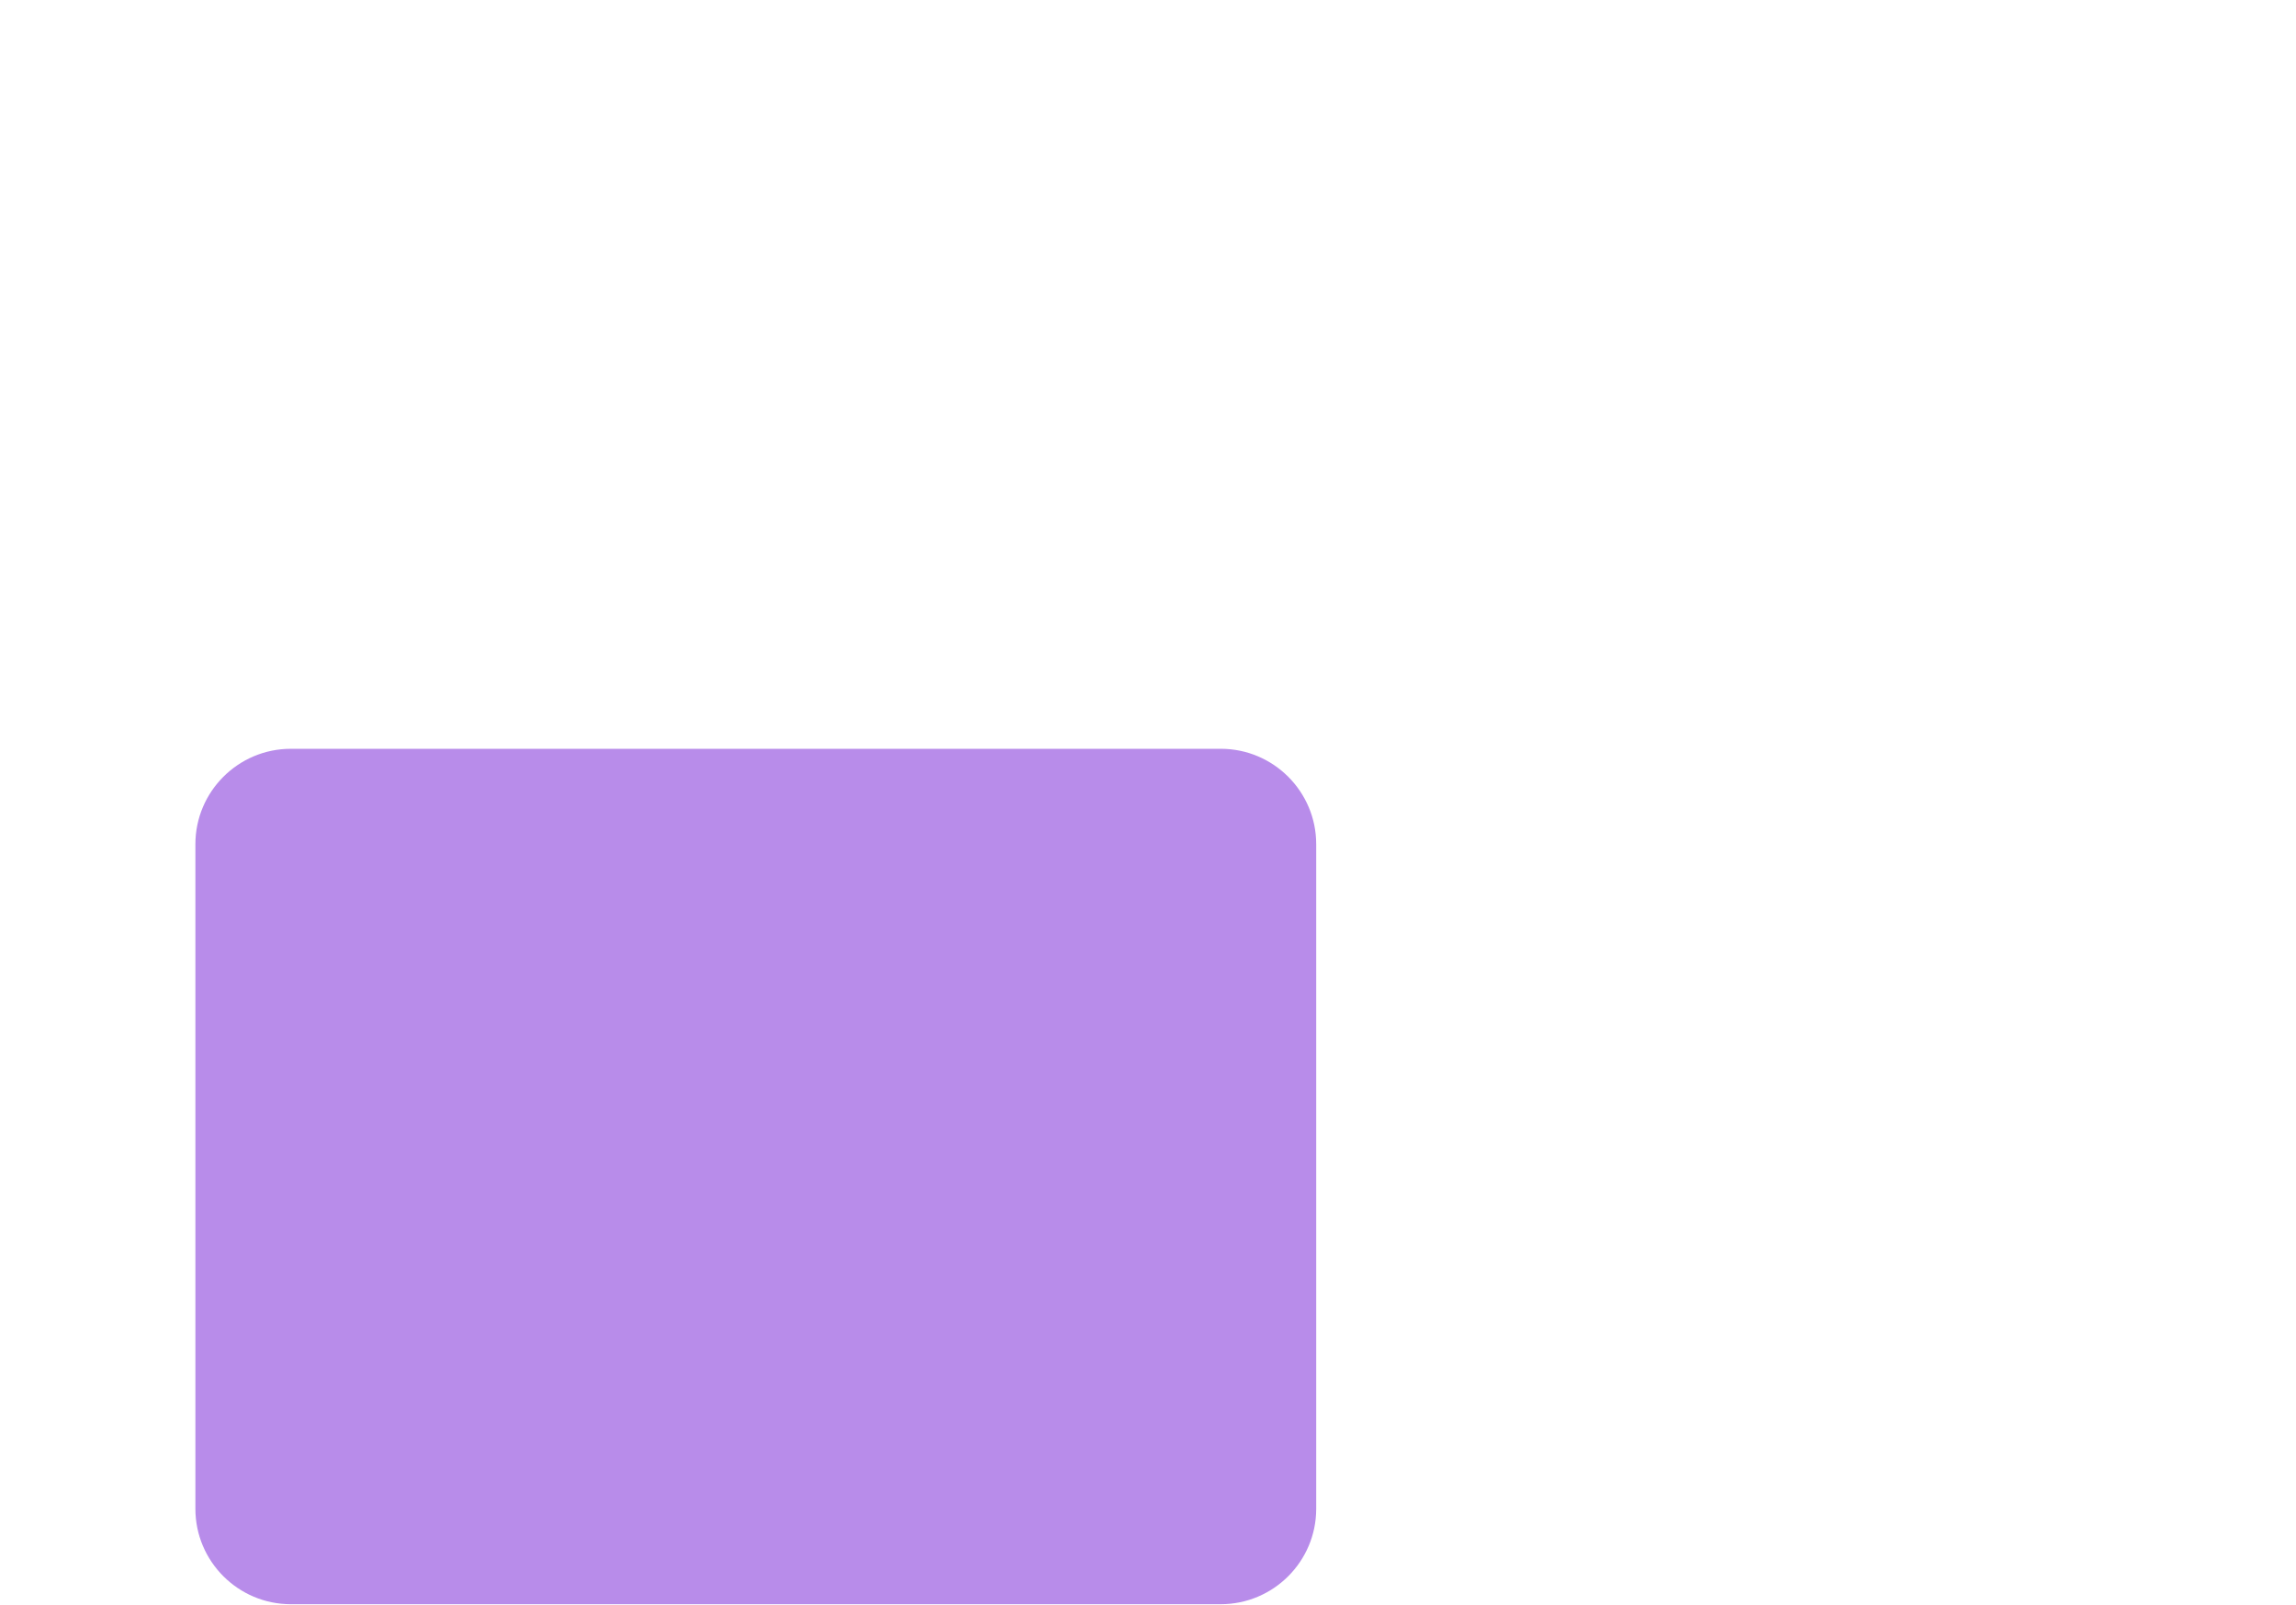 <?xml version="1.0" encoding="UTF-8"?> <!-- Generator: Adobe Illustrator 17.0.0, SVG Export Plug-In . SVG Version: 6.00 Build 0) --> <svg xmlns="http://www.w3.org/2000/svg" xmlns:xlink="http://www.w3.org/1999/xlink" id="Слой_1" x="0px" y="0px" width="654.5px" height="457.5px" viewBox="0 0 654.5 457.5" xml:space="preserve"> <g display="none"> <g display="inline"> <defs> <rect id="SVGID_1_" width="654.5" height="457.5"></rect> </defs> <clipPath id="SVGID_2_"> <use xlink:href="#SVGID_1_" overflow="visible"></use> </clipPath> <polyline clip-path="url(#SVGID_2_)" fill="none" stroke="#333333" stroke-width="17" stroke-linecap="round" stroke-miterlimit="10" points=" 106.8,239.7 106.8,175.5 427.9,175.5 427.9,419.5 106.8,419.5 106.8,316.8 "></polyline> </g> <g display="inline"> <defs> <rect id="SVGID_3_" width="654.5" height="457.5"></rect> </defs> <clipPath id="SVGID_4_"> <use xlink:href="#SVGID_3_" overflow="visible"></use> </clipPath> <line clip-path="url(#SVGID_4_)" fill="none" stroke="#333333" stroke-width="17" stroke-linecap="round" stroke-miterlimit="10" x1="325.2" y1="252.5" x2="325.2" y2="303.9"></line> </g> <g display="inline"> <defs> <rect id="SVGID_5_" width="654.5" height="457.5"></rect> </defs> <clipPath id="SVGID_6_"> <use xlink:href="#SVGID_5_" overflow="visible"></use> </clipPath> <line clip-path="url(#SVGID_6_)" fill="none" stroke="#333333" stroke-width="17" stroke-linecap="round" stroke-miterlimit="10" x1="363.7" y1="252.5" x2="363.7" y2="303.9"></line> </g> <g display="inline"> <defs> <rect id="SVGID_7_" width="654.5" height="457.5"></rect> </defs> <clipPath id="SVGID_8_"> <use xlink:href="#SVGID_7_" overflow="visible"></use> </clipPath> <path clip-path="url(#SVGID_8_)" fill="none" stroke="#333333" stroke-width="17" stroke-linecap="round" stroke-miterlimit="10" d=" M232.7,316.8h-149c-8.5,0-15.4-6.9-15.4-15.4v-46.2c0-8.5,6.9-15.4,15.4-15.4h149c8.5,0,15.4,6.9,15.4,15.4v46.2 C248.1,309.8,241.2,316.8,232.7,316.8z"></path> </g> <g display="inline"> <defs> <rect id="SVGID_9_" width="654.5" height="457.5"></rect> </defs> <clipPath id="SVGID_10_"> <use xlink:href="#SVGID_9_" overflow="visible"></use> </clipPath> <path clip-path="url(#SVGID_10_)" fill="none" stroke="#333333" stroke-width="17" stroke-linecap="round" stroke-miterlimit="10" d=" M427.9,252.5l82.5-51.6c8.8-5.5,20.2,0.8,20.2,11.2v160.3c0,9.8-10.3,16.2-19.1,11.8l-83.6-41.8"></path> </g> <g display="inline"> <defs> <rect id="SVGID_11_" width="654.5" height="457.5"></rect> </defs> <clipPath id="SVGID_12_"> <use xlink:href="#SVGID_11_" overflow="visible"></use> </clipPath> <line clip-path="url(#SVGID_12_)" fill="none" stroke="#333333" stroke-width="17" stroke-linecap="round" stroke-miterlimit="10" x1="106.8" y1="361.3" x2="415.1" y2="361.3"></line> </g> <g display="inline"> <defs> <rect id="SVGID_13_" width="654.5" height="457.5"></rect> </defs> <clipPath id="SVGID_14_"> <use xlink:href="#SVGID_13_" overflow="visible"></use> </clipPath> <path clip-path="url(#SVGID_14_)" fill="none" stroke="#333333" stroke-width="17" stroke-linecap="round" stroke-miterlimit="10" d=" M248.1,109.1c1.2,37.1-29.2,67.5-66.3,66.3c-33.6-1.1-61-28.5-62.1-62.1C118.5,76.2,148.9,45.8,186,47 C219.6,48.1,247,75.5,248.1,109.1z"></path> </g> <g display="inline"> <defs> <rect id="SVGID_15_" width="654.5" height="457.5"></rect> </defs> <clipPath id="SVGID_16_"> <use xlink:href="#SVGID_15_" overflow="visible"></use> </clipPath> <path clip-path="url(#SVGID_16_)" fill="none" stroke="#333333" stroke-width="17" stroke-linecap="round" stroke-miterlimit="10" d=" M209.6,111.3c0,14.2-11.5,25.7-25.7,25.7s-25.7-11.5-25.7-25.7"></path> </g> <g display="inline"> <defs> <rect id="SVGID_17_" width="654.5" height="457.5"></rect> </defs> <clipPath id="SVGID_18_"> <use xlink:href="#SVGID_17_" overflow="visible"></use> </clipPath> <path clip-path="url(#SVGID_18_)" fill="none" stroke="#333333" stroke-width="17" stroke-linecap="round" stroke-miterlimit="10" d=" M440.8,90.4c0.9,47.4-37.7,85.9-85.1,85.1c-44.6-0.8-81.1-37.2-81.9-81.9c-0.9-47.4,37.7-85.9,85-85.1 C403.5,9.3,439.9,45.8,440.8,90.4z"></path> </g> <g display="inline"> <defs> <rect id="SVGID_19_" width="654.5" height="457.5"></rect> </defs> <clipPath id="SVGID_20_"> <use xlink:href="#SVGID_19_" overflow="visible"></use> </clipPath> <path clip-path="url(#SVGID_20_)" fill="none" stroke="#333333" stroke-width="17" stroke-linecap="round" stroke-miterlimit="10" d=" M402.3,92c0,24.8-20.1,45-45,45s-45-20.1-45-45"></path> </g> <g display="inline"> <defs> <rect id="SVGID_21_" width="654.5" height="457.5"></rect> </defs> <clipPath id="SVGID_22_"> <use xlink:href="#SVGID_21_" overflow="visible"></use> </clipPath> <path clip-path="url(#SVGID_22_)" fill="#333333" d="M622.9,291.8c-2,0-4-0.8-5.4-2.3l-13.2-13.7l-18.8,3.1 c-2.8,0.5-5.7-0.7-7.3-3c-1.7-2.3-1.9-5.4-0.5-7.9l9-16.8l-8.7-16.9c-1.3-2.5-1.1-5.6,0.6-7.9c1.7-2.3,4.5-3.4,7.4-2.9l18.7,3.4 l13.4-13.5c2-2,5-2.7,7.7-1.8s4.7,3.3,5.1,6.1l2.6,18.8l17,8.5c2.5,1.3,4.2,3.9,4.1,6.8s-1.7,5.4-4.2,6.7l-17.1,8.3l-2.9,18.8 c-0.4,2.8-2.4,5.2-5.2,6C624.4,291.6,623.6,291.8,622.9,291.8 M607,260.2c2,0,4,0.8,5.4,2.3l5.4,5.6l1.2-7.7 c0.4-2.4,1.9-4.5,4.1-5.6l7-3.4l-6.9-3.5c-2.2-1.1-3.7-3.2-4.1-5.7l-1.1-7.7l-5.5,5.5c-1.7,1.8-4.2,2.5-6.7,2.1l-7.6-1.4l3.6,6.9 c1.1,2.2,1.1,4.8-0.1,7l-3.7,6.8l7.7-1.3C606.2,260.2,606.6,260.2,607,260.2"></path> </g> <g display="inline"> <defs> <rect id="SVGID_23_" width="654.5" height="457.5"></rect> </defs> <clipPath id="SVGID_24_"> <use xlink:href="#SVGID_23_" overflow="visible"></use> </clipPath> <path clip-path="url(#SVGID_24_)" fill="#333333" d="M33.5,95c-4.1,0-7.5-3.4-7.5-7.5v-9c0-4.1,3.4-7.5,7.5-7.5s7.5,3.4,7.5,7.5v9 C41,91.6,37.6,95,33.5,95"></path> </g> <g display="inline"> <defs> <rect id="SVGID_25_" width="654.5" height="457.5"></rect> </defs> <clipPath id="SVGID_26_"> <use xlink:href="#SVGID_25_" overflow="visible"></use> </clipPath> <path clip-path="url(#SVGID_26_)" fill="#333333" d="M33.5,138c-4.1,0-7.5-3.4-7.5-7.5v-9c0-4.1,3.4-7.5,7.5-7.5s7.5,3.4,7.5,7.5 v9C41,134.6,37.6,138,33.5,138"></path> </g> <g display="inline"> <defs> <rect id="SVGID_27_" width="654.5" height="457.5"></rect> </defs> <clipPath id="SVGID_28_"> <use xlink:href="#SVGID_27_" overflow="visible"></use> </clipPath> <path clip-path="url(#SVGID_28_)" fill="#333333" d="M16.5,112h-9c-4.1,0-7.5-3.4-7.5-7.5S3.4,97,7.5,97h9c4.1,0,7.5,3.4,7.5,7.5 S20.7,112,16.5,112"></path> </g> <g display="inline"> <defs> <rect id="SVGID_29_" width="654.5" height="457.5"></rect> </defs> <clipPath id="SVGID_30_"> <use xlink:href="#SVGID_29_" overflow="visible"></use> </clipPath> <path clip-path="url(#SVGID_30_)" fill="#333333" d="M59.5,112h-9c-4.1,0-7.5-3.4-7.5-7.5s3.4-7.5,7.5-7.5h9 c4.1,0,7.5,3.4,7.5,7.5S63.6,112,59.5,112"></path> </g> <g display="inline"> <defs> <rect id="SVGID_31_" width="654.5" height="457.5"></rect> </defs> <clipPath id="SVGID_32_"> <use xlink:href="#SVGID_31_" overflow="visible"></use> </clipPath> <path clip-path="url(#SVGID_32_)" fill="#333333" d="M615.5,169.2c0,6.5-5.3,11.8-11.8,11.8s-11.8-5.3-11.8-11.8 s5.3-11.8,11.8-11.8C610.2,157.5,615.5,162.7,615.5,169.2"></path> </g> </g> <g> <defs> <rect id="SVGID_33_" width="654.5" height="457.5"></rect> </defs> <clipPath id="SVGID_34_"> <use xlink:href="#SVGID_33_" overflow="visible"></use> </clipPath> <path clip-path="url(#SVGID_34_)" fill="#B88CEA" d="M55.7,277.7v-37c0-15,12.2-27.2,27.2-27.2H348c15,0,27.2,12.2,27.2,27.2v189.5 c0,15-12.2,27.2-27.2,27.2H82.9c-15,0-27.2-12.2-27.2-27.2v-75.5V277.7z"></path> </g> </svg> 
